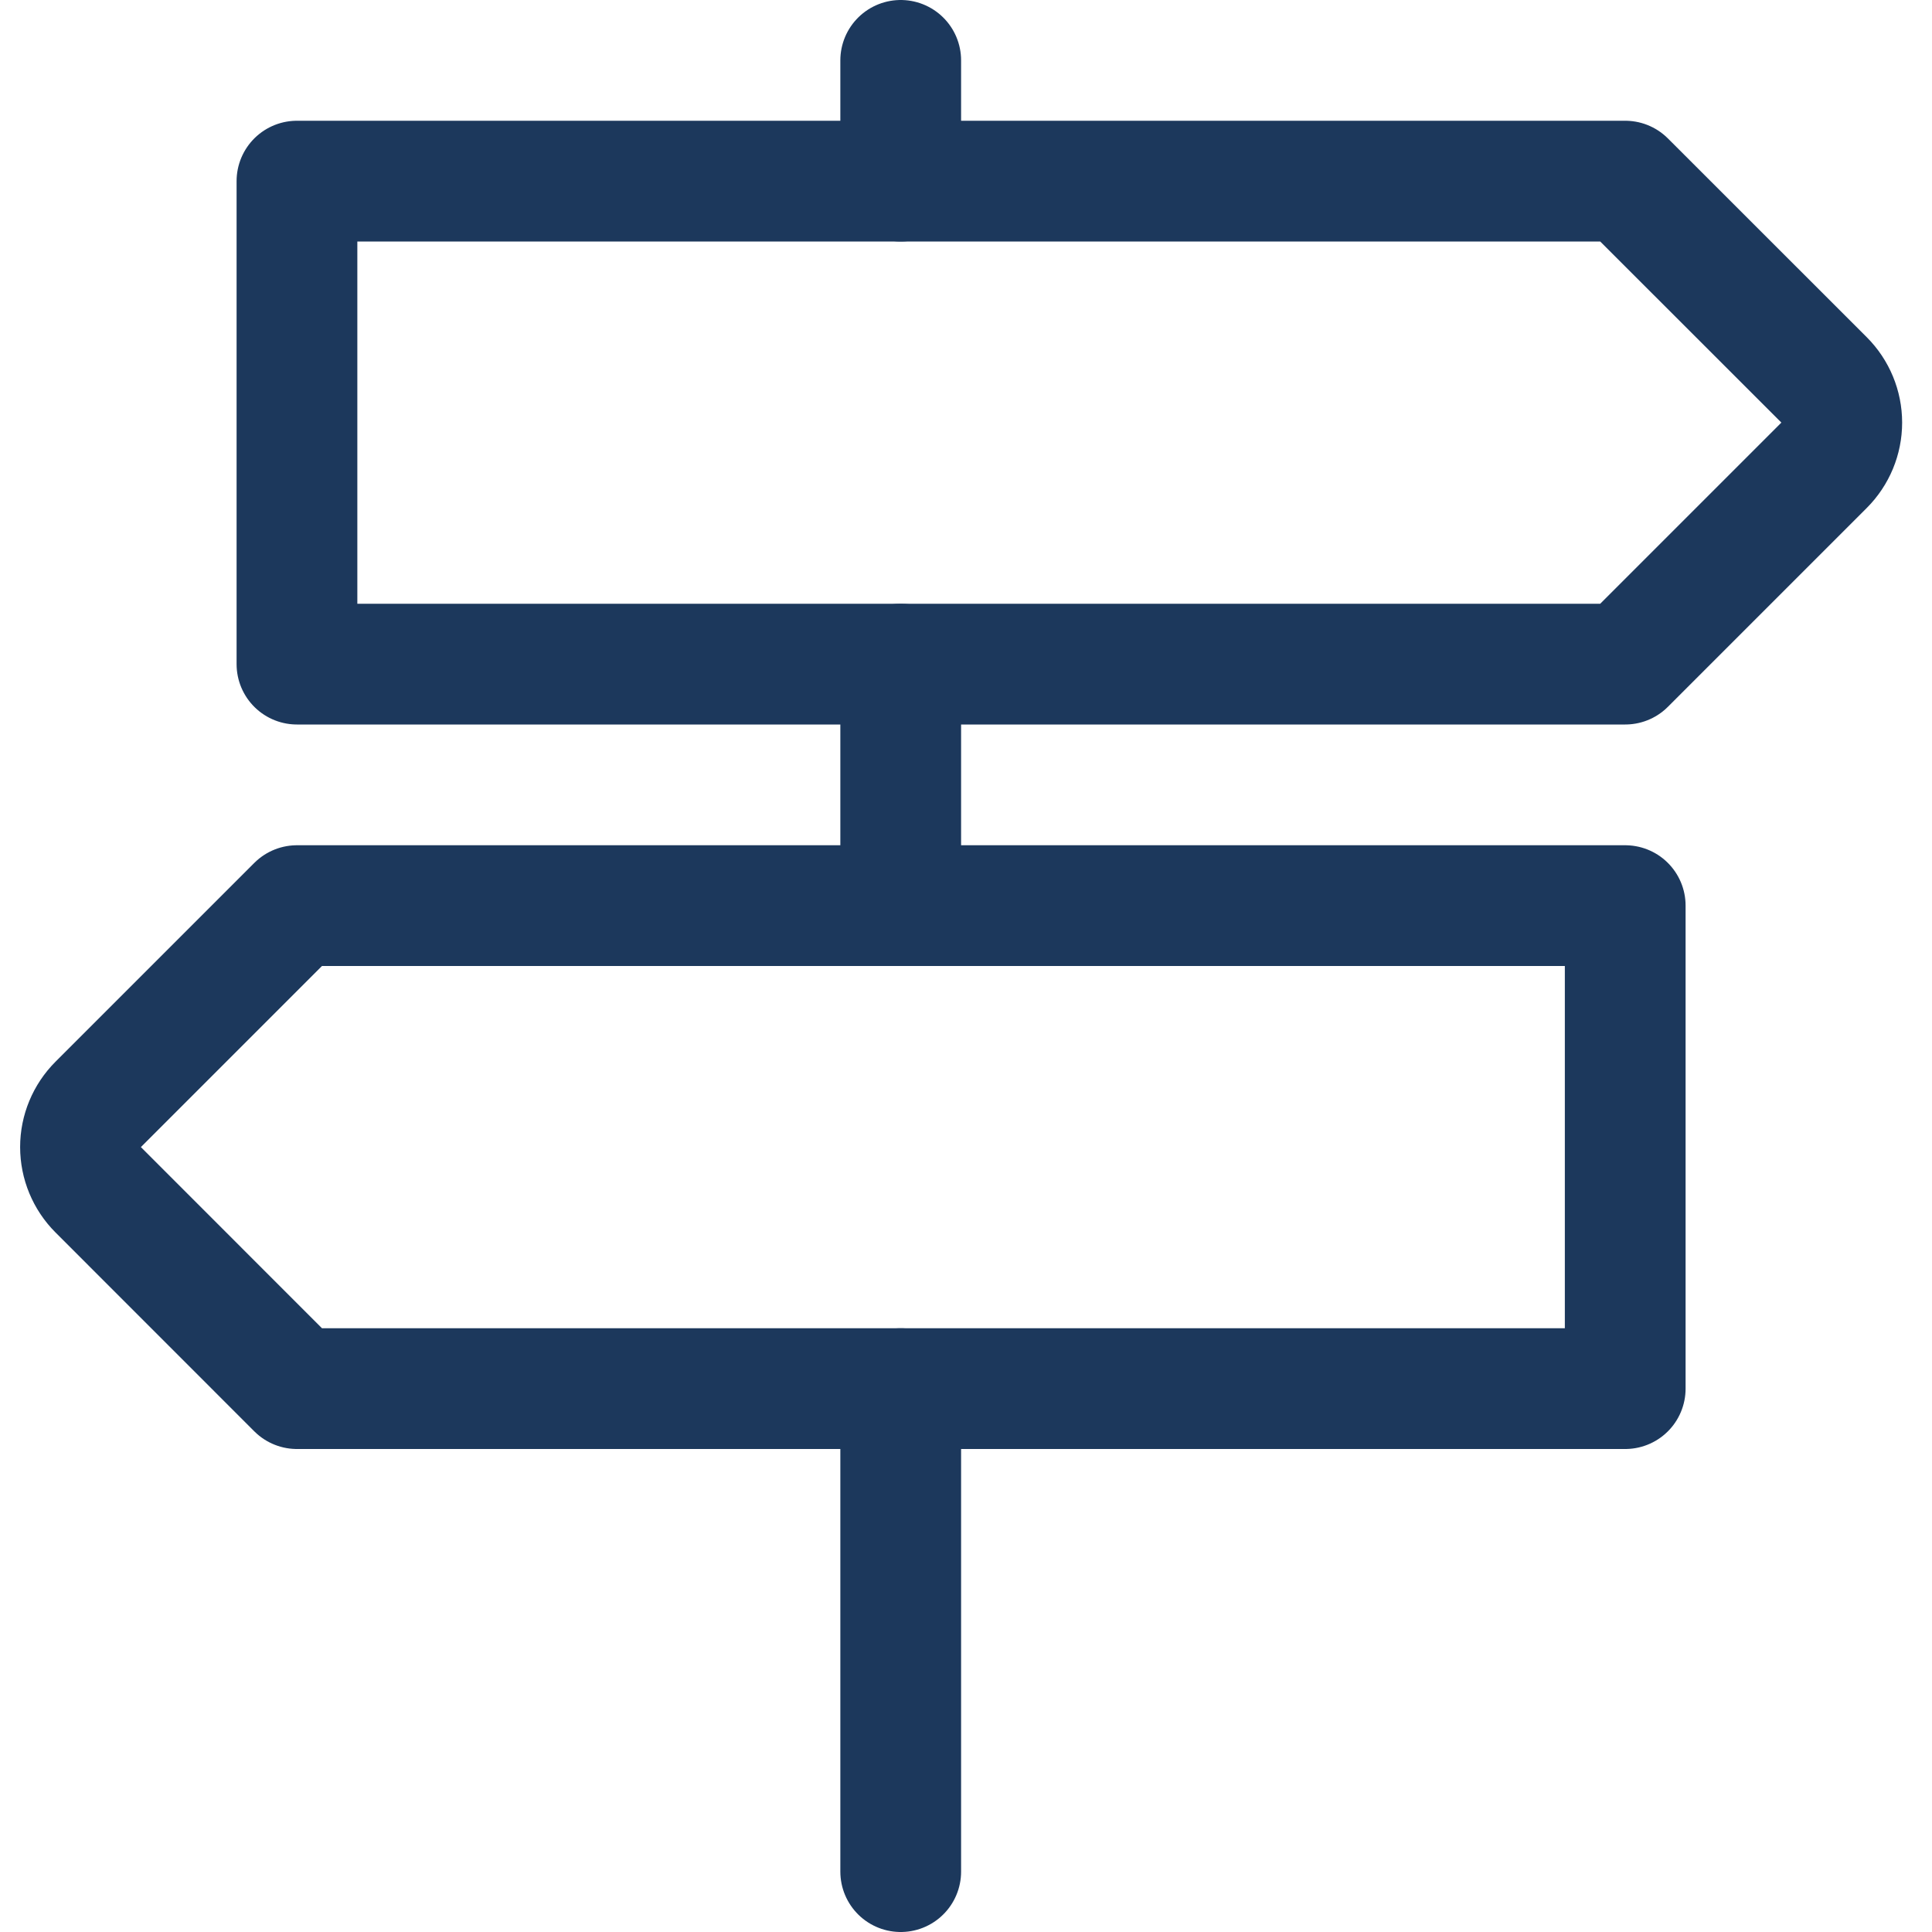 <?xml version="1.0" encoding="UTF-8"?>
<svg width="24px" height="24px" viewBox="0 0 24 24" version="1.1" xmlns="http://www.w3.org/2000/svg" xmlns:xlink="http://www.w3.org/1999/xlink">
    <title>Business-Products / Business-Metaphors / business-crossroad</title>
    <g id="Business-Products-/-Business-Metaphors-/-business-crossroad" stroke="none" stroke-width="1" fill="none" fill-rule="evenodd" stroke-linecap="round" stroke-linejoin="round">
        <g id="Group" transform="translate(1, 0.75)" stroke="#1C385C" stroke-width="1.5">
            <g id="business-crossroad">
                <line x1="10.189" y1="0" x2="10.189" y2="1.5" id="Shape"></line>
                <line x1="10.189" y1="7.5" x2="10.189" y2="10.5" id="Shape"></line>
                <line x1="10.189" y1="16.5" x2="10.189" y2="22.5" id="Shape"></line>
                <path d="M19.189,7.5 L2.689,7.5 L2.689,1.5 L19.189,1.5 L21.659,3.969 C21.8,4.11 21.879,4.301 21.879,4.5 C21.879,4.698 21.8,4.889 21.659,5.03 L19.189,7.5 Z" id="Shape"></path>
                <path d="M2.689,10.5 L19.189,10.5 L19.189,16.5 L2.689,16.5 L0.22,14.03 C0.079,13.889 0,13.698 0,13.499 C0,13.301 0.079,13.11 0.22,12.969 L2.689,10.5 Z" id="Shape"></path>
            </g>
        </g>
    </g>
</svg>